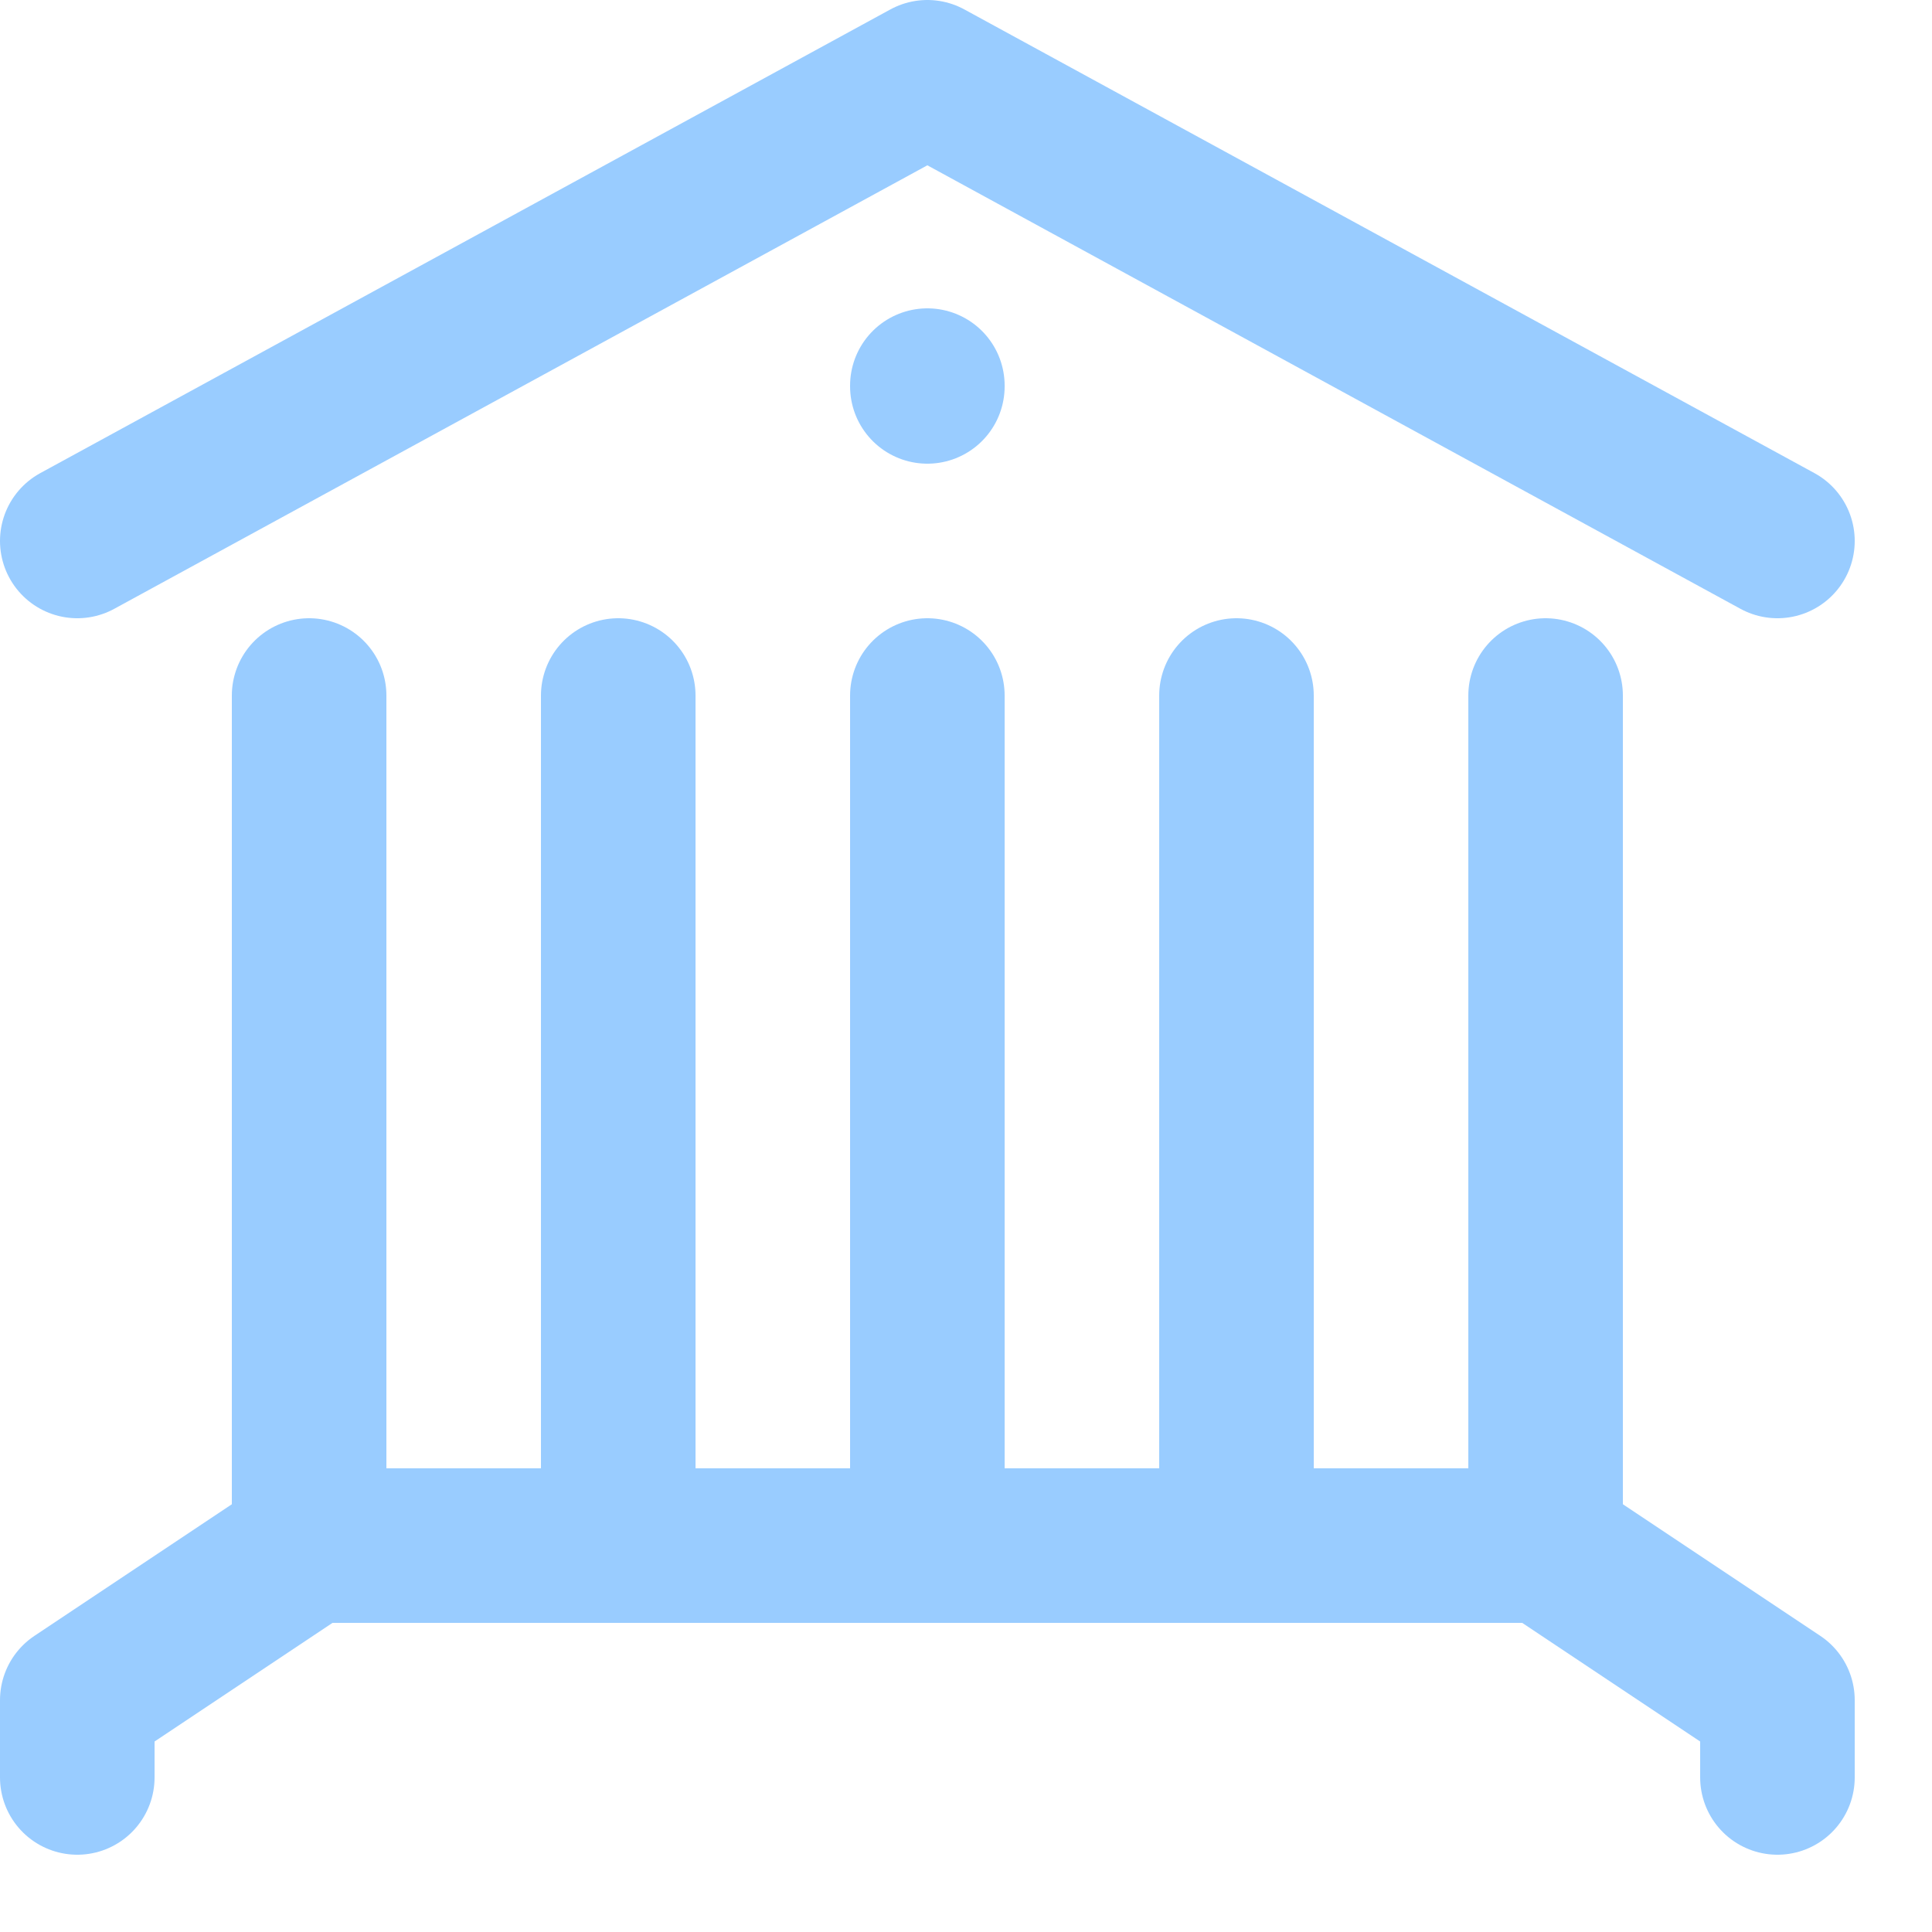 <svg enable-background="new 0 0 25 25" width="100" height="100" viewBox ="0 0 25 25" xmlns="http://www.w3.org/2000/svg"><title>museum</title><g style="fill:none;stroke:#99ccff;stroke-width:2;stroke-linecap:round;stroke-linejoin:round;stroke-miterlimit:10"><path d="m1 7 11-6 11 6"/><path d="m4 9v11"/><path d="m8 9v11"/><path d="m12 9v11"/><path d="m16 9v11"/><path d="m20 9v11"/><path d="m1 23v-1l3-2h16l3 2v1"/><path d="m12 4.99v.01"/></g></svg>